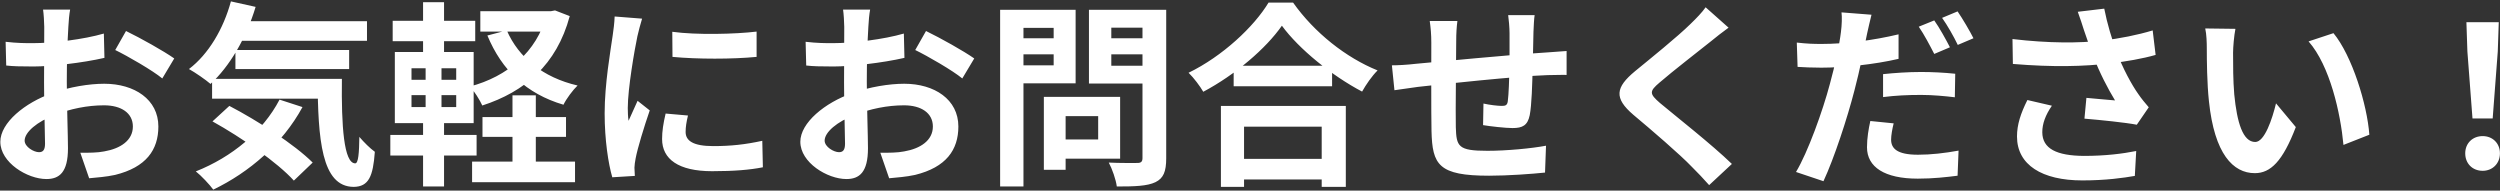 <svg width="459" height="35" viewBox="0 0 459 35" fill="none" xmlns="http://www.w3.org/2000/svg">
<rect x="0" y="0" width="459" height="35" fill="#333333" stroke="none"/>
<path d="M12.876 1.768C12.732 2.452 12.588 4 12.552 4.9C12.372 7.744 12.264 11.632 12.264 14.98C12.264 18.904 12.48 25.132 12.48 27.22C12.48 31.648 10.896 32.872 8.52 32.872C5.028 32.872 0.06 29.848 0.06 26.032C0.06 22.54 4.56 18.868 9.564 17.104C12.768 15.952 16.404 15.376 19.14 15.376C24.684 15.376 29.076 18.256 29.076 23.224C29.076 27.508 26.844 30.712 21.12 32.116C19.464 32.476 17.844 32.584 16.368 32.728L14.748 28.048C16.332 28.048 17.916 28.048 19.14 27.796C22.056 27.292 24.396 25.816 24.396 23.224C24.396 20.74 22.236 19.336 19.104 19.336C16.044 19.336 12.876 19.984 10.068 21.1C6.828 22.324 4.524 24.268 4.524 25.816C4.524 26.968 6.216 27.94 7.152 27.94C7.8 27.94 8.268 27.652 8.268 26.392C8.268 24.52 8.088 19.516 8.088 15.16C8.088 11.056 8.124 6.592 8.124 4.936C8.124 4.216 8.016 2.416 7.908 1.768H12.876ZM23.136 5.692C25.872 7.024 30.048 9.364 31.992 10.732L29.796 14.404C28.068 12.964 23.388 10.264 21.156 9.184L23.136 5.692ZM1.032 7.672C3.156 7.924 4.704 7.924 6 7.924C9.744 7.924 15.36 7.24 19.068 6.16L19.176 10.624C15.108 11.56 9.312 12.208 6.144 12.208C3.768 12.208 2.364 12.172 1.14 12.028L1.032 7.672ZM42.828 3.892H67.38V7.492H42.828V3.892ZM43.224 9.184H64.104V12.676H43.224V9.184ZM38.94 14.476H59.748V18.112H38.94V14.476ZM42.396 0.256L46.932 1.264C45.204 7.024 42.144 12.208 38.652 15.412C37.788 14.656 35.808 13.288 34.692 12.676C38.292 9.94 41.028 5.296 42.396 0.256ZM51.324 18.292L55.536 19.66C51.864 26.428 45.744 31.648 39.156 34.816C38.508 33.916 36.924 32.224 35.952 31.468C42.576 28.84 48.264 24.16 51.324 18.292ZM58.308 14.476H62.772C62.664 23.152 63.132 29.992 65.22 29.992C65.796 29.992 65.94 28.048 65.976 25.132C66.84 26.14 67.92 27.22 68.82 27.868C68.496 32.368 67.704 34.276 64.932 34.312C58.992 34.276 58.38 25.492 58.308 14.476ZM39.012 22.288L42.108 19.444C47.292 22.144 54.096 26.536 57.408 29.848L53.952 33.16C50.964 29.848 44.34 25.24 39.012 22.288ZM88.584 21.496H103.92V25.132H88.584V21.496ZM86.676 29.668H105.576V33.448H86.676V29.668ZM88.188 2.056H101.508V5.8H88.188V2.056ZM94.092 17.5H98.376V32.044H94.092V17.5ZM100.356 2.056H101.148L101.904 1.912L104.604 2.956C102.192 11.92 96.324 16.852 88.548 19.372C88.08 18.328 87.072 16.744 86.28 15.88C93.12 14.08 98.556 9.544 100.356 2.74V2.056ZM93.048 5.584C95.208 10.552 99.672 14.224 106.044 15.7C105.18 16.528 103.992 18.112 103.452 19.228C96.612 17.212 92.112 12.856 89.484 6.52L93.048 5.584ZM72.096 3.82H87.252V7.564H72.096V3.82ZM71.664 24.772H87.504V28.552H71.664V24.772ZM77.676 0.4H81.528V11.02H77.676V0.4ZM78.144 11.02H81.06V21.028H81.528V34.24H77.676V21.028H78.144V11.02ZM75.552 17.464V19.66H83.76V17.464H75.552ZM75.552 12.532V14.656H83.76V12.532H75.552ZM72.492 9.544H86.964V22.612H72.492V9.544ZM123.432 5.836C127.86 6.448 135.06 6.268 138.912 5.8V10.444C134.52 10.876 127.968 10.876 123.468 10.444L123.432 5.836ZM126.312 21.208C126.024 22.432 125.88 23.296 125.88 24.232C125.88 25.852 127.284 26.824 130.956 26.824C134.16 26.824 136.824 26.536 139.956 25.852L140.064 30.712C137.724 31.18 134.808 31.432 130.74 31.432C124.548 31.432 121.56 29.2 121.56 25.528C121.56 24.088 121.776 22.684 122.208 20.848L126.312 21.208ZM117.888 3.424C117.636 4.18 117.168 6.016 117.024 6.664C116.52 9.04 115.26 16.24 115.26 19.84C115.26 20.56 115.296 21.46 115.404 22.18C115.944 20.956 116.52 19.732 117.06 18.508L119.292 20.272C118.248 23.296 117.06 27.184 116.7 29.092C116.592 29.632 116.484 30.424 116.484 30.784C116.52 31.18 116.52 31.792 116.556 32.296L112.416 32.548C111.696 30.1 111.012 25.708 111.012 20.812C111.012 15.376 112.092 9.328 112.488 6.52C112.632 5.548 112.812 4.18 112.848 3.028L117.888 3.424ZM159.756 1.768C159.612 2.452 159.468 4 159.432 4.9C159.252 7.744 159.144 11.632 159.144 14.98C159.144 18.904 159.36 25.132 159.36 27.22C159.36 31.648 157.776 32.872 155.4 32.872C151.908 32.872 146.94 29.848 146.94 26.032C146.94 22.54 151.44 18.868 156.444 17.104C159.648 15.952 163.284 15.376 166.02 15.376C171.564 15.376 175.956 18.256 175.956 23.224C175.956 27.508 173.724 30.712 168 32.116C166.344 32.476 164.724 32.584 163.248 32.728L161.628 28.048C163.212 28.048 164.796 28.048 166.02 27.796C168.936 27.292 171.276 25.816 171.276 23.224C171.276 20.74 169.116 19.336 165.984 19.336C162.924 19.336 159.756 19.984 156.948 21.1C153.708 22.324 151.404 24.268 151.404 25.816C151.404 26.968 153.096 27.94 154.032 27.94C154.68 27.94 155.148 27.652 155.148 26.392C155.148 24.52 154.968 19.516 154.968 15.16C154.968 11.056 155.004 6.592 155.004 4.936C155.004 4.216 154.896 2.416 154.788 1.768H159.756ZM170.016 5.692C172.752 7.024 176.928 9.364 178.872 10.732L176.676 14.404C174.948 12.964 170.268 10.264 168.036 9.184L170.016 5.692ZM147.912 7.672C150.036 7.924 151.584 7.924 152.88 7.924C156.624 7.924 162.24 7.24 165.948 6.16L166.056 10.624C161.988 11.56 156.192 12.208 153.024 12.208C150.648 12.208 149.244 12.172 148.02 12.028L147.912 7.672ZM193.488 17.788H205.656V29.128H193.488V25.6H201.624V21.316H193.488V17.788ZM191.652 17.788H195.648V31.18H191.652V17.788ZM185.748 7.024H194.784V9.976H185.748V7.024ZM202.452 7.024H211.56V9.976H202.452V7.024ZM209.76 1.804H214.116V29.056C214.116 31.504 213.612 32.728 212.136 33.448C210.624 34.168 208.356 34.24 205.044 34.24C204.9 33.016 204.18 30.964 203.568 29.848C205.656 29.956 208.14 29.92 208.824 29.92C209.508 29.92 209.76 29.668 209.76 29.02V1.804ZM186.108 1.804H197.484V15.304H186.108V11.992H193.452V5.116H186.108V1.804ZM212.1 1.804V5.08H204.036V12.064H212.1V15.34H199.932V1.804H212.1ZM183.624 1.804H187.908V34.24H183.624V1.804ZM226.5 12.064H244.572V15.844H226.5V12.064ZM226.068 29.164H244.644V32.944H226.068V29.164ZM224.16 19.444H247.092V34.312H242.664V23.26H228.408V34.312H224.16V19.444ZM235.356 4.72C232.404 8.932 226.86 13.684 220.92 16.852C220.344 15.844 219.156 14.26 218.22 13.36C224.448 10.336 230.244 4.9 232.908 0.472H237.408C241.332 6.016 247.128 10.588 252.924 12.928C251.844 14.008 250.836 15.484 250.08 16.816C244.536 13.9 238.488 9.004 235.356 4.72ZM281.76 2.776C281.652 3.352 281.58 4.936 281.544 5.872C281.472 8.32 281.472 10.372 281.4 12.208C281.328 15.412 281.22 19.3 280.86 21.136C280.464 23.044 279.528 23.512 277.692 23.512C276.432 23.512 273.516 23.188 272.292 22.972L272.364 19.012C273.48 19.264 274.992 19.444 275.712 19.444C276.396 19.444 276.72 19.336 276.828 18.616C277.008 17.248 277.08 14.656 277.152 12.172C277.152 10.3 277.152 8.212 277.152 6.088C277.152 5.152 277.008 3.46 276.9 2.776H281.76ZM267.576 3.856C267.432 5.044 267.36 6.052 267.36 7.6C267.36 10.876 267.216 20.38 267.288 23.332C267.396 26.896 267.684 27.688 273.084 27.688C276.612 27.688 281.184 27.256 283.848 26.752L283.668 31.684C281.256 31.936 276.864 32.26 273.408 32.26C264.12 32.26 262.968 30.28 262.824 24.052C262.752 20.956 262.788 10.012 262.788 7.852C262.788 6.34 262.68 5.116 262.5 3.856H267.576ZM255.552 11.992C256.56 11.992 258.216 11.92 260.052 11.704C263.688 11.38 277.224 10.048 284.172 9.616C285.144 9.544 286.548 9.436 287.628 9.364V13.756C286.98 13.72 285.072 13.792 284.136 13.792C278.52 13.972 264.516 15.484 260.34 15.952C259.224 16.096 256.992 16.42 256.02 16.564L255.552 11.992ZM317.364 5.08C316.212 5.908 315.024 6.844 314.196 7.528C311.856 9.4 307.104 13.072 304.692 15.16C302.784 16.78 302.82 17.212 304.764 18.904C307.464 21.172 314.304 26.536 317.976 30.1L313.8 33.988C312.792 32.836 311.712 31.72 310.632 30.64C308.472 28.372 303.18 23.836 299.868 21.064C296.304 18.004 296.592 16.06 300.192 13.072C303 10.768 307.968 6.772 310.38 4.396C311.424 3.388 312.576 2.2 313.152 1.336L317.364 5.08ZM343.608 2.704C343.356 3.676 342.996 5.296 342.816 6.088C342.312 8.536 341.448 12.964 340.476 16.6C339.18 21.64 336.768 29.02 334.788 33.268L329.748 31.576C331.908 27.976 334.644 20.416 335.976 15.376C336.912 11.992 337.74 8.068 337.992 5.908C338.172 4.576 338.208 3.1 338.1 2.272L343.608 2.704ZM334.428 8.068C338.82 8.068 343.896 7.42 348.576 6.304V10.804C344.112 11.848 338.46 12.424 334.392 12.424C332.628 12.424 331.296 12.352 330.036 12.28L329.892 7.816C331.764 8.032 332.952 8.068 334.428 8.068ZM345.732 13.612C347.748 13.396 350.304 13.216 352.68 13.216C354.732 13.216 356.892 13.324 358.98 13.54L358.908 17.86C357.072 17.644 354.876 17.428 352.716 17.428C350.196 17.428 348 17.536 345.732 17.824V13.612ZM347.676 22.648C347.424 23.656 347.208 24.844 347.208 25.636C347.208 27.22 348.252 28.408 352.14 28.408C354.516 28.408 357.036 28.12 359.592 27.652L359.412 32.26C357.396 32.512 354.984 32.8 352.104 32.8C346.02 32.8 342.78 30.676 342.78 27.04C342.78 25.384 343.068 23.656 343.392 22.216L347.676 22.648ZM355.128 3.748C356.064 5.044 357.324 7.348 358.008 8.68L355.128 9.904C354.372 8.428 353.256 6.304 352.284 4.9L355.128 3.748ZM359.412 2.092C360.348 3.46 361.68 5.728 362.328 7.024L359.448 8.248C358.728 6.736 357.54 4.648 356.568 3.28L359.412 2.092ZM382.596 5.476C382.344 4.648 381.912 3.352 381.48 2.164L386.34 1.588C386.88 4.36 387.744 7.204 388.608 9.508C389.724 12.532 391.416 15.628 392.604 17.284C393.216 18.184 393.864 18.94 394.512 19.696L392.316 22.9C390.3 22.504 385.728 22.036 382.704 21.784L383.064 17.968C384.828 18.148 387.204 18.328 388.32 18.436C387.024 16.312 385.44 13.288 384.324 10.3C383.532 8.32 383.028 6.664 382.596 5.476ZM369.492 7.168C376.224 7.96 381.696 7.924 386.016 7.456C389.22 7.06 392.388 6.448 395.232 5.584L395.772 10.084C393.396 10.768 390.3 11.308 387.42 11.632C382.632 12.208 376.944 12.352 369.564 11.74L369.492 7.168ZM376.728 19.408C375.54 21.136 374.964 22.72 374.964 24.268C374.964 27.328 377.664 28.588 382.596 28.624C386.52 28.624 389.688 28.228 392.208 27.724L391.956 32.296C389.904 32.656 386.664 33.124 382.308 33.124C374.928 33.124 370.32 30.28 370.32 25.06C370.32 22.864 371.004 20.812 372.228 18.364L376.728 19.408ZM410.424 5.296C410.172 6.556 409.992 8.68 409.992 9.688C409.992 12.028 409.992 14.692 410.208 17.32C410.712 22.504 411.792 26.068 414.06 26.068C415.788 26.068 417.192 21.82 417.876 18.976L421.512 23.332C419.1 29.632 416.868 31.792 413.988 31.792C409.992 31.792 406.572 28.264 405.564 18.616C405.204 15.304 405.168 11.056 405.168 8.86C405.168 7.888 405.132 6.34 404.88 5.224L410.424 5.296ZM428.424 6.088C431.844 10.228 434.616 19.228 435.012 24.736L430.26 26.608C429.72 20.776 427.776 12.064 423.852 7.6L428.424 6.088ZM453.948 21.748L453.012 9.436L452.832 4.072H458.772L458.592 9.436L457.656 21.748H453.948ZM455.82 31.36C453.948 31.36 452.616 30.028 452.616 28.156C452.616 26.284 453.984 24.988 455.82 24.988C457.62 24.988 458.988 26.284 458.988 28.156C458.988 30.028 457.62 31.36 455.82 31.36Z" fill="white"/>
</svg>
